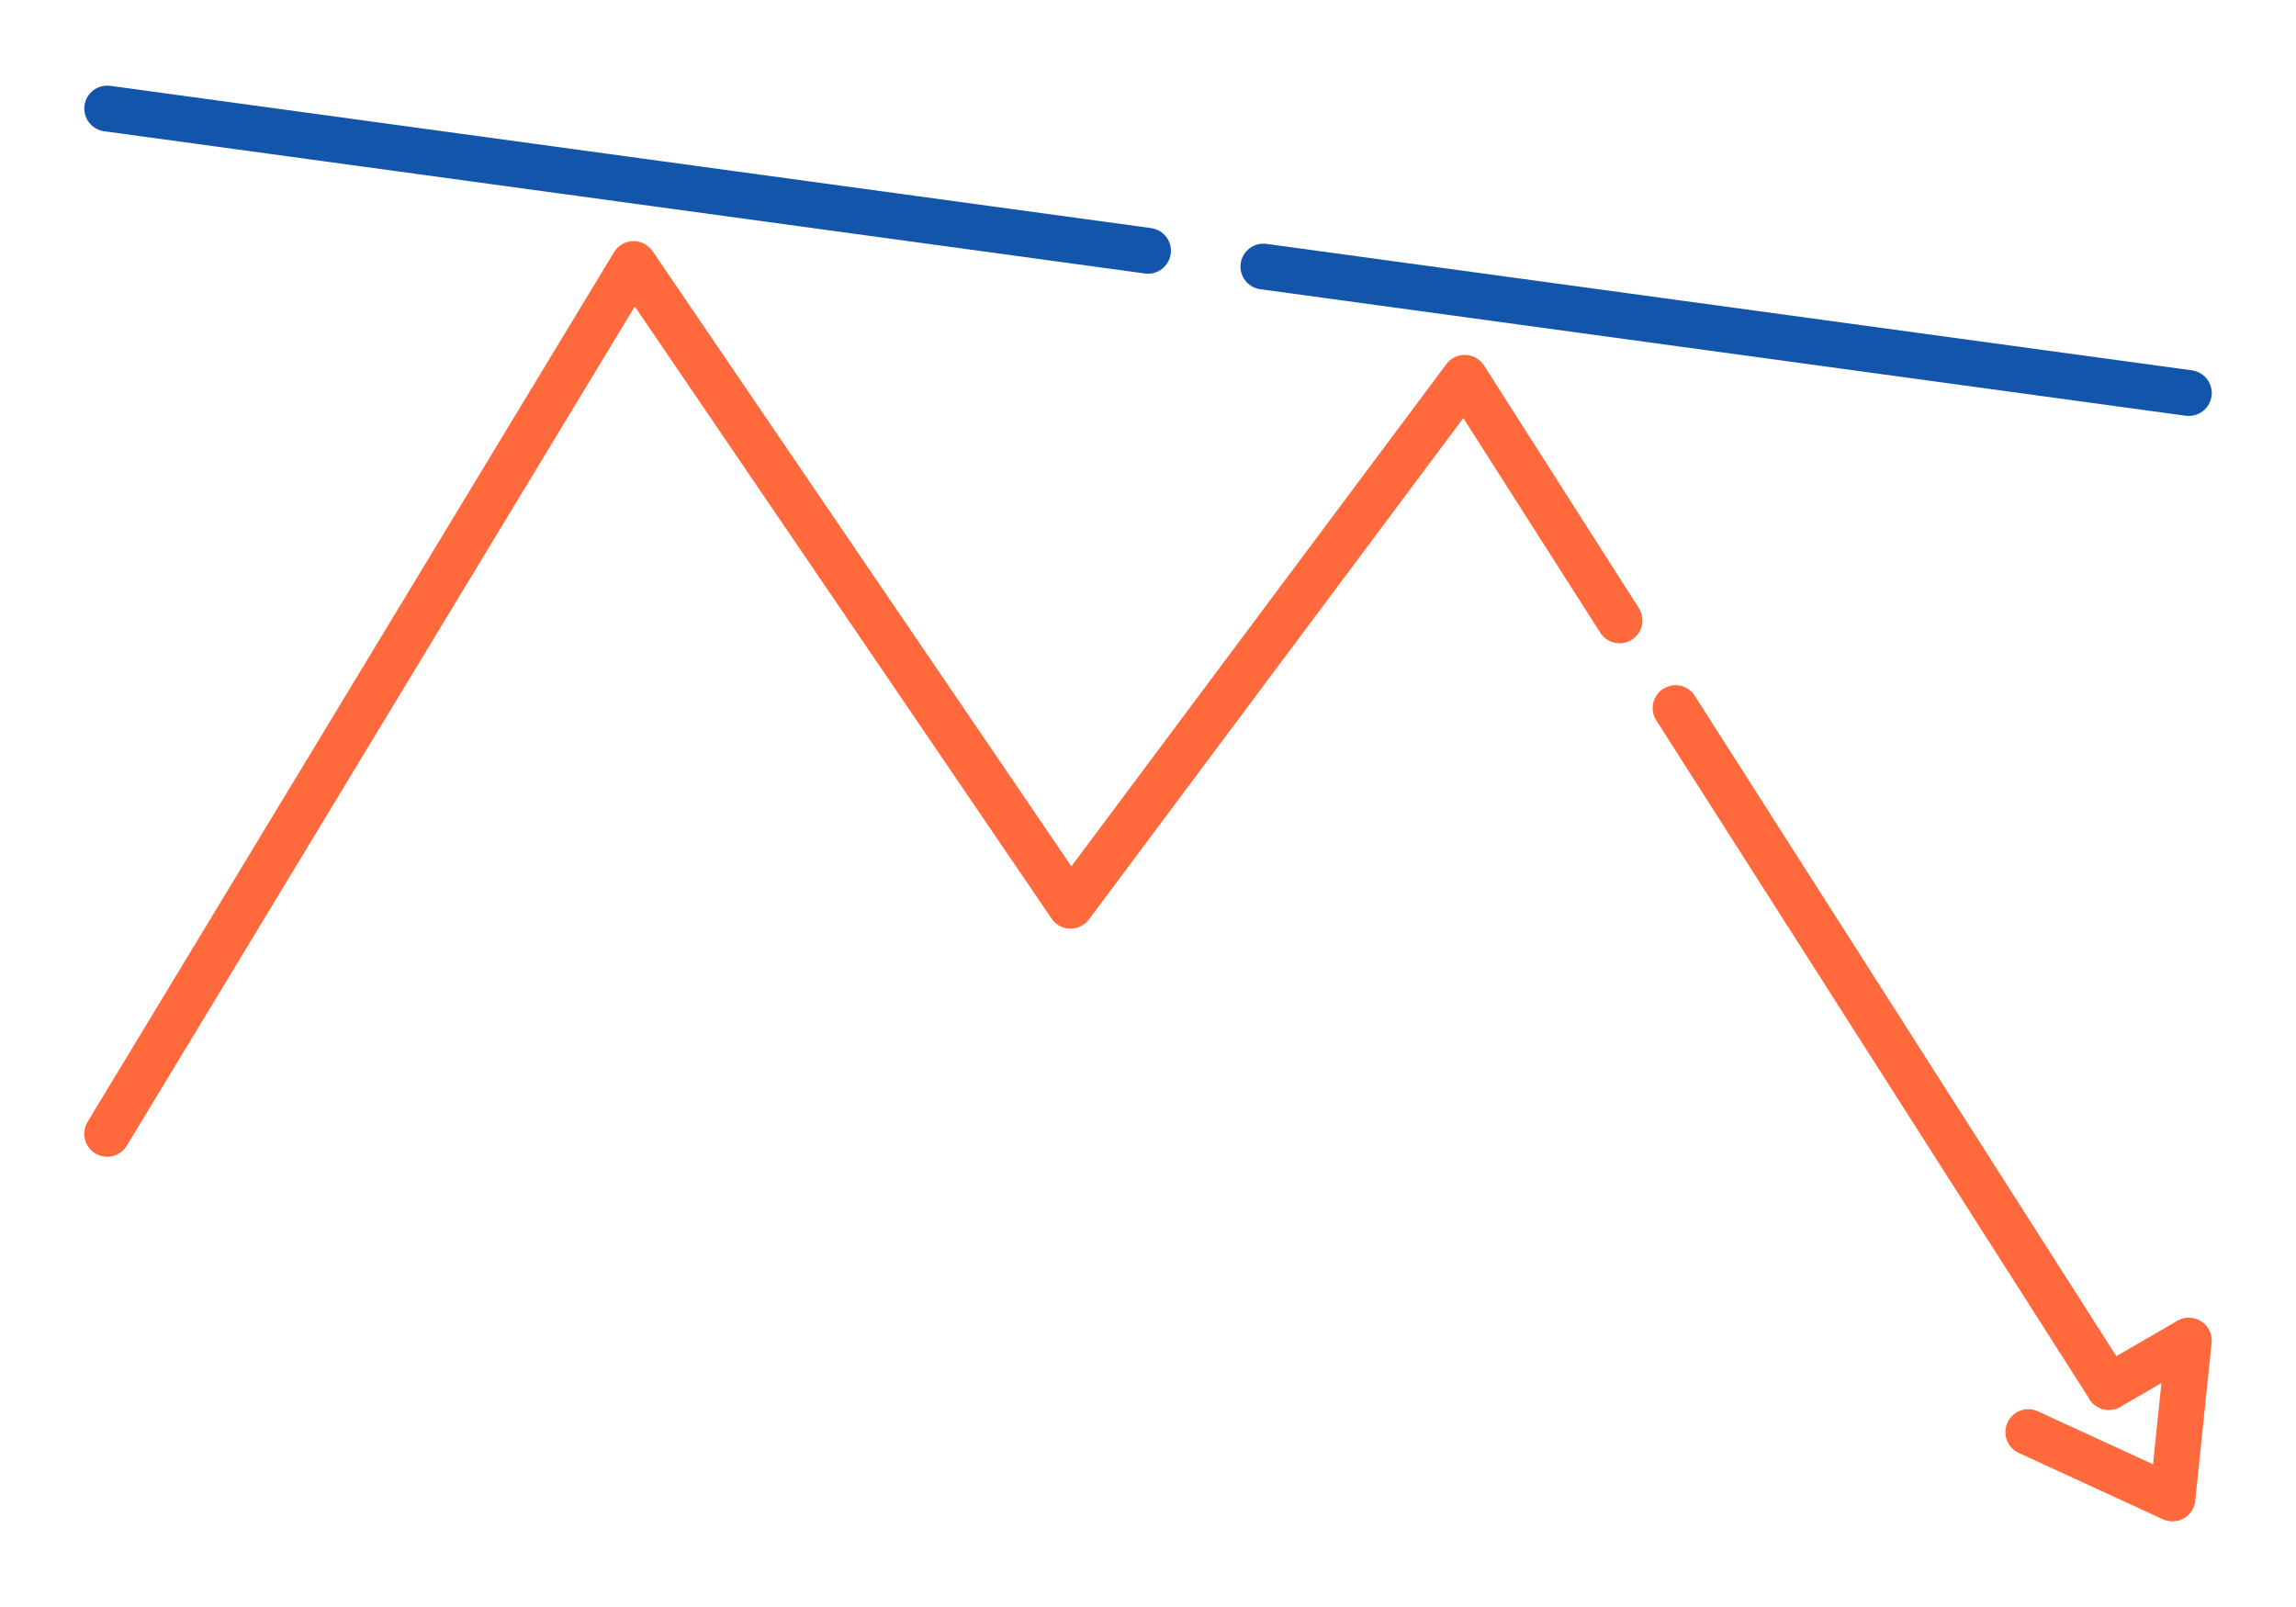 <?xml version="1.0" encoding="UTF-8"?>
<!DOCTYPE svg PUBLIC "-//W3C//DTD SVG 1.1//EN" "http://www.w3.org/Graphics/SVG/1.1/DTD/svg11.dtd">
<!-- Creator: CorelDRAW 2018 (64-Bit) -->
<svg xmlns="http://www.w3.org/2000/svg" xml:space="preserve" width="300px" height="210px" version="1.1" style="shape-rendering:geometricPrecision; text-rendering:geometricPrecision; image-rendering:optimizeQuality; fill-rule:evenodd; clip-rule:evenodd"
viewBox="0 0 3356.6 2349.7"
 xmlns:xlink="http://www.w3.org/1999/xlink">
 <defs>
  <style type="text/css">
   <![CDATA[
    .fil2 {fill:none}
    .fil1 {fill:#1255ab;fill-rule:nonzero}
    .fil0 {fill:#ff693b;fill-rule:nonzero}
   ]]>
  </style>
 </defs>
 <g id="Layer_x0020_1">
  <g id="_2034687164864">
   <path class="fil0" d="M185.4 1675.1c-9.6,15.9 -30.2,21 -46.1,11.4 -15.8,-9.5 -20.9,-30.1 -11.4,-46l769.7 -1271.7c9.5,-15.9 30.1,-21 46,-11.4 4.7,2.8 8.5,6.7 11.3,11.1l611.4 898.2 548.2 -734.3c11.1,-14.8 32.1,-17.9 46.9,-6.8 4.2,3.1 7.4,6.9 9.7,11.2l224.8 352.4c9.9,15.5 5.4,36.2 -10.2,46.1 -15.6,10 -36.2,5.4 -46.2,-10.2l-200.2 -313.8 -547.4 733.1c-2.2,2.9 -4.8,5.5 -8,7.6 -15.3,10.5 -36.1,6.5 -46.5,-8.8l-609.4 -895.1 -742.6 1227zm2236 -621.8c-10,-15.5 -5.4,-36.2 10.2,-46.1 15.6,-10 36.2,-5.4 46.1,10.2l633.6 992.7c9.9,15.5 5.3,36.2 -10.2,46.1 -15.6,9.9 -36.3,5.4 -46.2,-10.2l-633.5 -992.7z"/>
   <path class="fil1" d="M1842.6 422.9c-18.4,-2.4 -31.2,-19.3 -28.8,-37.6 2.5,-18.3 19.4,-31.2 37.7,-28.7l1353 184.9c18.3,2.5 31.1,19.3 28.7,37.6 -2.5,18.4 -19.3,31.2 -37.7,28.8l-1352.9 -185z"/>
   <path class="fil1" d="M152.2 191.9c-18.3,-2.5 -31.2,-19.4 -28.7,-37.7 2.4,-18.3 19.3,-31.1 37.6,-28.7l1521.7 208c18.3,2.5 31.2,19.3 28.7,37.6 -2.5,18.4 -19.3,31.2 -37.6,28.8l-1521.7 -208z"/>
   <path class="fil0" d="M2951.3 2124.4c-16.8,-7.8 -24.2,-27.7 -16.4,-44.5 7.7,-16.8 27.6,-24.1 44.4,-16.3l168.3 77.4 12.3 -118.8 -60 34.8c-16,9.3 -36.5,3.8 -45.8,-12.2 -9.2,-16 -3.8,-36.5 12.2,-45.8l116.9 -67.8c5.9,-3.4 12.9,-5.1 20.2,-4.3 18.4,1.9 31.8,18.3 29.9,36.7l-23.8 229.3c-0.2,4.1 -1.2,8.2 -3,12.1 -7.7,16.8 -27.6,24.1 -44.4,16.4l-210.8 -97z"/>
   <rect class="fil2" width="3356.6" height="2349.6"/>
  </g>
 </g>
</svg>
